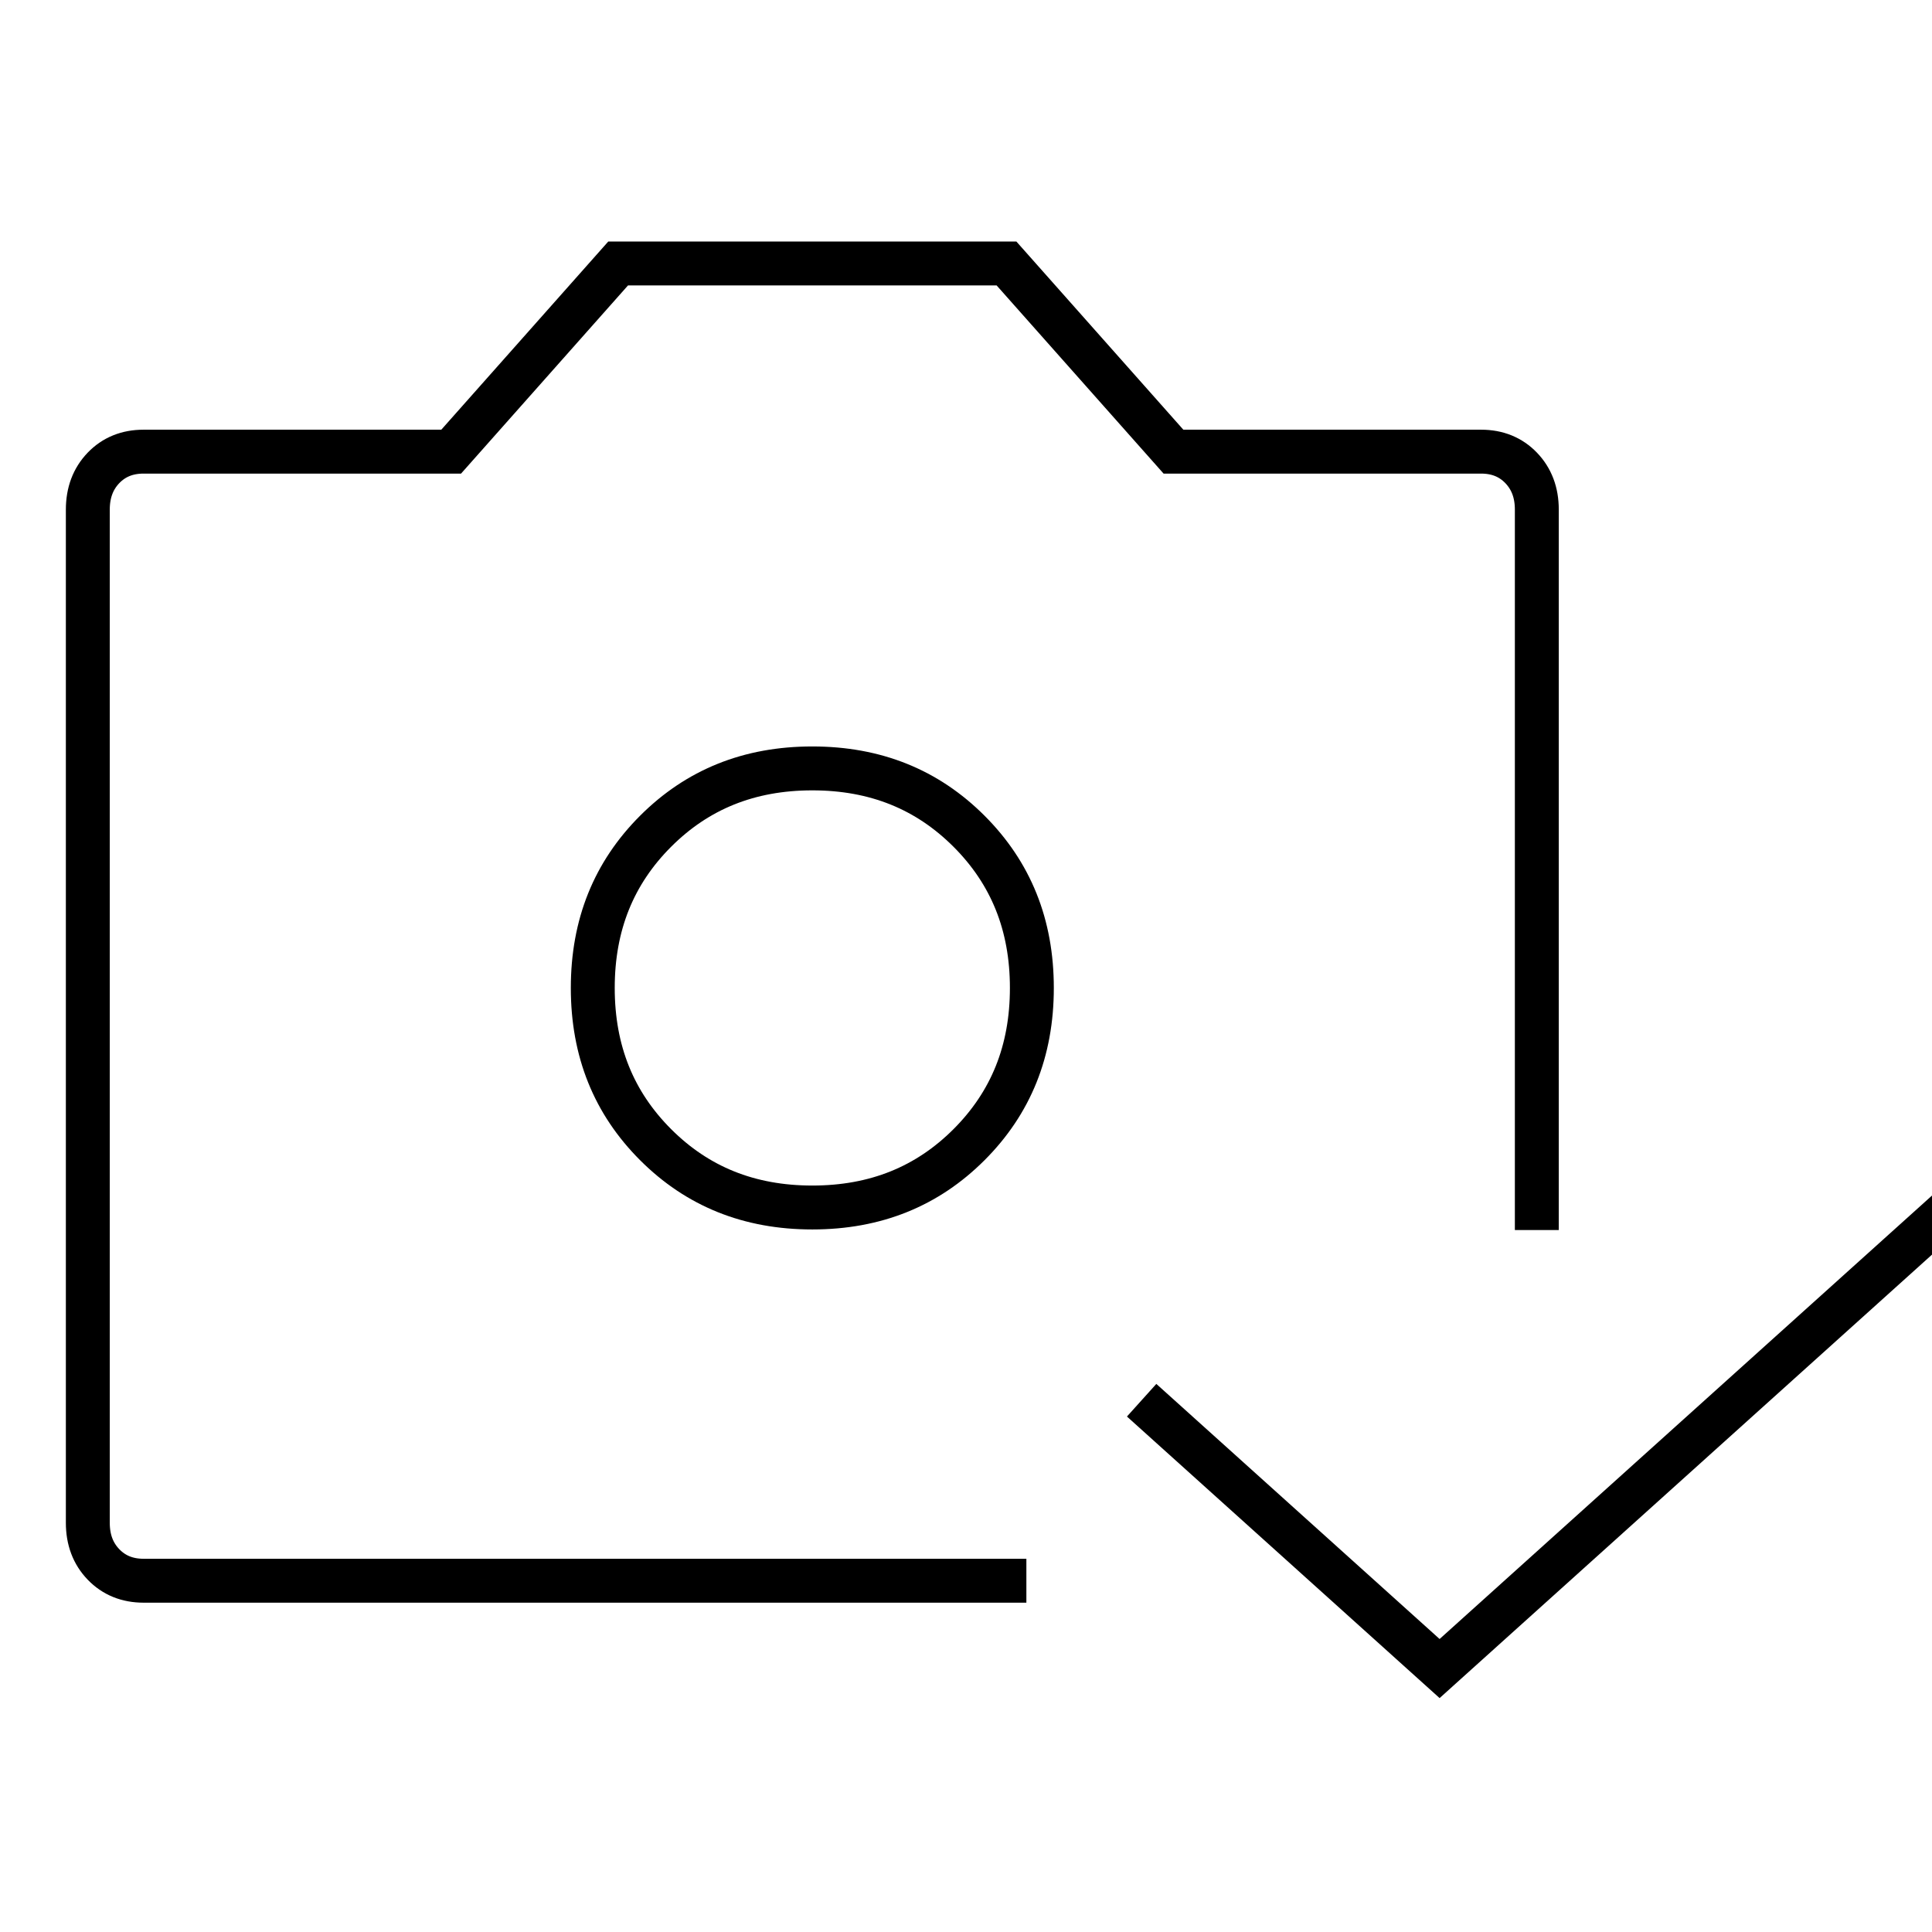 <svg xmlns="http://www.w3.org/2000/svg" fill="none" viewBox="0 0 44 44" height="44" width="44">
<g clip-path="url(#clip0_3724_27030)">
<path stroke="black" d="M23.375 36H3.271C2.899 36 2.595 35.876 2.357 35.629C2.119 35.382 2 35.066 2 34.682L2 11.606C2 11.22 2.119 10.904 2.357 10.656C2.595 10.409 2.899 10.286 3.268 10.286H10.275L14.078 6H22.922L26.725 10.286H33.732C34.101 10.286 34.405 10.409 34.643 10.656C34.881 10.904 35 11.219 35 11.604V28.013"></path>
<path stroke="black" d="M26 31.889L32.786 38L45 27"></path>
<path stroke="black" d="M18.5 17.5C19.939 17.5 21.117 17.979 22.069 18.931C23.021 19.883 23.5 21.061 23.5 22.5C23.5 23.939 23.021 25.117 22.069 26.069C21.117 27.021 19.939 27.5 18.5 27.5C17.061 27.5 15.883 27.021 14.931 26.069C13.979 25.117 13.5 23.939 13.5 22.5C13.5 21.061 13.979 19.883 14.931 18.931C15.883 17.979 17.061 17.5 18.5 17.5Z"></path>
</g>
<defs>
<clipPath id="clip0_3724_27030">
<rect fill="white" height="44" width="44"></rect>
</clipPath>
</defs>
</svg>
